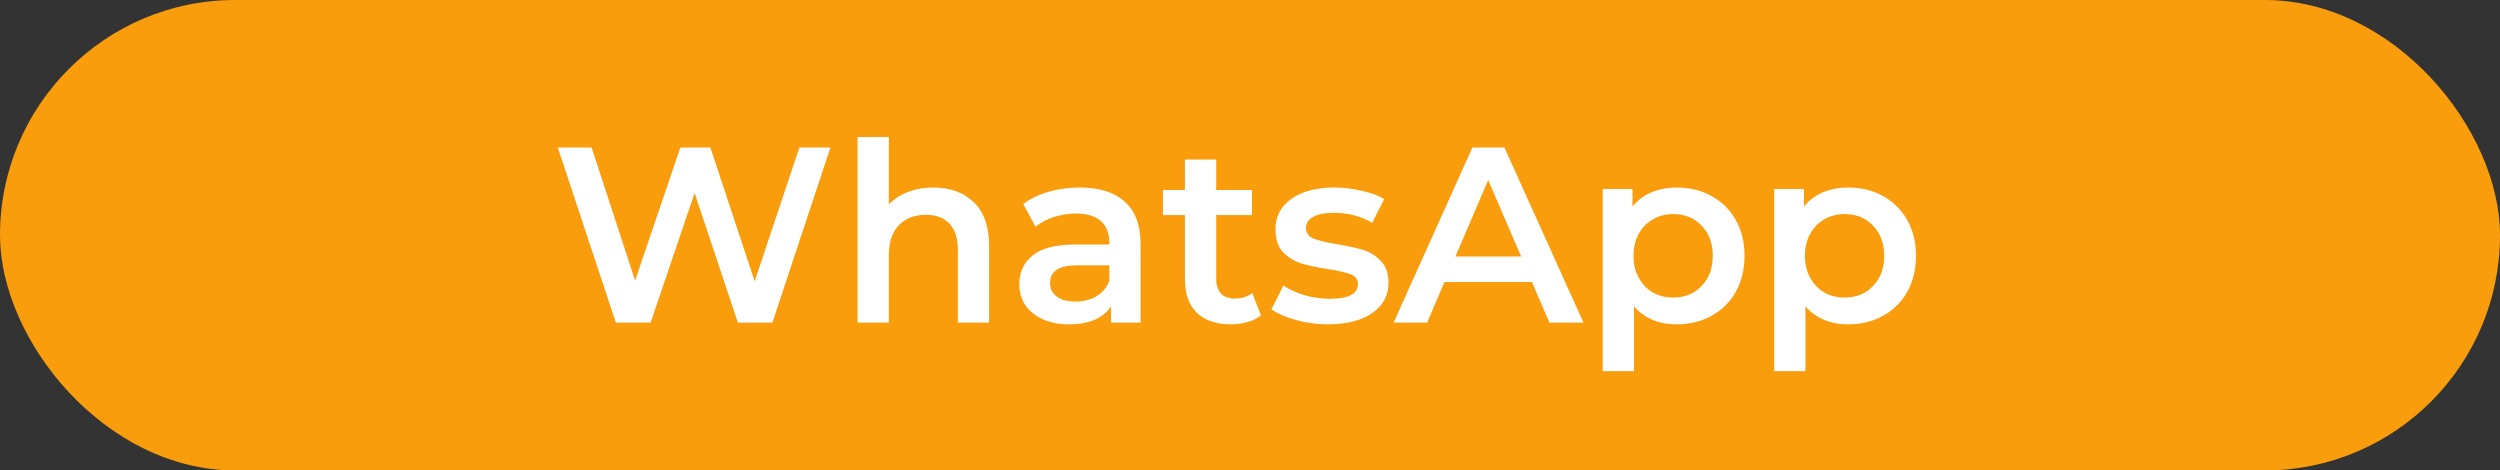 <?xml version="1.0" encoding="UTF-8"?> <svg xmlns="http://www.w3.org/2000/svg" width="186" height="35" viewBox="0 0 186 35" fill="none"><rect x="0" y="0" width="186" height="35" fill="#333333" stroke="none"/><rect width="186" height="35" rx="17.5" fill="#F99D0D"></rect><path d="M61.784 10.975L57.467 24H54.899L51.68 14.362L48.406 24H45.819L41.502 10.975H44.014L47.252 20.874L50.62 10.975H52.853L56.146 20.93L59.477 10.975H61.784ZM69.442 13.952C70.695 13.952 71.699 14.318 72.456 15.05C73.213 15.782 73.591 16.867 73.591 18.306V24H71.265V18.604C71.265 17.736 71.061 17.084 70.651 16.65C70.242 16.204 69.659 15.98 68.902 15.98C68.046 15.98 67.37 16.241 66.874 16.762C66.378 17.27 66.13 18.009 66.13 18.976V24H63.804V10.194H66.13V15.217C66.514 14.808 66.986 14.498 67.544 14.287C68.114 14.064 68.747 13.952 69.442 13.952ZM80.337 13.952C81.801 13.952 82.918 14.306 83.687 15.013C84.468 15.707 84.859 16.762 84.859 18.176V24H82.663V22.791C82.378 23.225 81.969 23.56 81.435 23.795C80.914 24.019 80.281 24.13 79.537 24.13C78.793 24.13 78.142 24.006 77.584 23.758C77.025 23.498 76.591 23.144 76.281 22.698C75.983 22.238 75.835 21.724 75.835 21.153C75.835 20.26 76.163 19.547 76.821 19.013C77.49 18.468 78.539 18.195 79.965 18.195H82.533V18.046C82.533 17.351 82.322 16.818 81.9 16.446C81.491 16.073 80.877 15.887 80.058 15.887C79.5 15.887 78.948 15.974 78.402 16.148C77.869 16.322 77.416 16.563 77.044 16.874L76.132 15.18C76.653 14.783 77.28 14.479 78.011 14.269C78.743 14.058 79.519 13.952 80.337 13.952ZM80.021 22.437C80.604 22.437 81.119 22.307 81.565 22.046C82.024 21.773 82.347 21.389 82.533 20.893V19.739H80.133C78.793 19.739 78.123 20.179 78.123 21.06C78.123 21.482 78.291 21.817 78.626 22.065C78.96 22.313 79.426 22.437 80.021 22.437ZM93.817 23.46C93.544 23.684 93.209 23.851 92.812 23.963C92.427 24.074 92.018 24.13 91.584 24.13C90.492 24.13 89.649 23.845 89.053 23.274C88.458 22.704 88.16 21.873 88.16 20.781V15.999H86.523V14.138H88.16V11.868H90.486V14.138H93.147V15.999H90.486V20.725C90.486 21.209 90.604 21.581 90.84 21.842C91.075 22.09 91.416 22.214 91.863 22.214C92.384 22.214 92.818 22.077 93.165 21.804L93.817 23.46ZM98.8 24.13C97.994 24.13 97.206 24.025 96.437 23.814C95.668 23.603 95.054 23.336 94.595 23.014L95.488 21.246C95.935 21.544 96.468 21.786 97.088 21.972C97.721 22.145 98.341 22.232 98.949 22.232C100.338 22.232 101.033 21.866 101.033 21.134C101.033 20.787 100.853 20.545 100.493 20.409C100.146 20.272 99.582 20.142 98.8 20.018C97.981 19.894 97.311 19.751 96.79 19.59C96.282 19.429 95.835 19.15 95.451 18.753C95.079 18.343 94.893 17.779 94.893 17.06C94.893 16.117 95.283 15.366 96.065 14.808C96.859 14.238 97.925 13.952 99.265 13.952C99.948 13.952 100.63 14.033 101.312 14.194C101.994 14.343 102.552 14.548 102.987 14.808L102.093 16.576C101.25 16.08 100.301 15.832 99.247 15.832C98.564 15.832 98.043 15.937 97.684 16.148C97.336 16.346 97.163 16.613 97.163 16.948C97.163 17.32 97.349 17.587 97.721 17.748C98.105 17.897 98.695 18.04 99.489 18.176C100.282 18.3 100.934 18.443 101.442 18.604C101.951 18.765 102.385 19.038 102.745 19.423C103.117 19.807 103.303 20.353 103.303 21.06C103.303 21.991 102.9 22.735 102.093 23.293C101.287 23.851 100.189 24.13 98.8 24.13ZM113.977 20.986H107.464L106.18 24H103.687L109.548 10.975H111.93L117.81 24H115.279L113.977 20.986ZM113.177 19.088L110.721 13.394L108.283 19.088H113.177ZM124.751 13.952C125.718 13.952 126.58 14.163 127.337 14.585C128.106 15.007 128.708 15.602 129.142 16.371C129.576 17.14 129.793 18.027 129.793 19.032C129.793 20.037 129.576 20.93 129.142 21.711C128.708 22.48 128.106 23.076 127.337 23.498C126.58 23.919 125.718 24.13 124.751 24.13C123.411 24.13 122.35 23.684 121.569 22.791V27.61H119.243V14.064H121.457V15.366C121.842 14.895 122.313 14.541 122.871 14.306C123.442 14.07 124.068 13.952 124.751 13.952ZM124.49 22.139C125.346 22.139 126.047 21.854 126.593 21.283C127.151 20.713 127.43 19.962 127.43 19.032C127.43 18.102 127.151 17.351 126.593 16.78C126.047 16.21 125.346 15.925 124.49 15.925C123.932 15.925 123.429 16.055 122.983 16.315C122.536 16.563 122.183 16.923 121.922 17.395C121.662 17.866 121.532 18.412 121.532 19.032C121.532 19.652 121.662 20.198 121.922 20.669C122.183 21.141 122.536 21.507 122.983 21.767C123.429 22.015 123.932 22.139 124.49 22.139ZM137.506 13.952C138.474 13.952 139.336 14.163 140.093 14.585C140.862 15.007 141.464 15.602 141.898 16.371C142.332 17.14 142.549 18.027 142.549 19.032C142.549 20.037 142.332 20.93 141.898 21.711C141.464 22.48 140.862 23.076 140.093 23.498C139.336 23.919 138.474 24.13 137.506 24.13C136.167 24.13 135.106 23.684 134.325 22.791V27.61H131.999V14.064H134.213V15.366C134.598 14.895 135.069 14.541 135.627 14.306C136.198 14.07 136.824 13.952 137.506 13.952ZM137.246 22.139C138.102 22.139 138.803 21.854 139.349 21.283C139.907 20.713 140.186 19.962 140.186 19.032C140.186 18.102 139.907 17.351 139.349 16.78C138.803 16.21 138.102 15.925 137.246 15.925C136.688 15.925 136.185 16.055 135.739 16.315C135.292 16.563 134.939 16.923 134.678 17.395C134.418 17.866 134.287 18.412 134.287 19.032C134.287 19.652 134.418 20.198 134.678 20.669C134.939 21.141 135.292 21.507 135.739 21.767C136.185 22.015 136.688 22.139 137.246 22.139Z" fill="white"></path></svg> 
